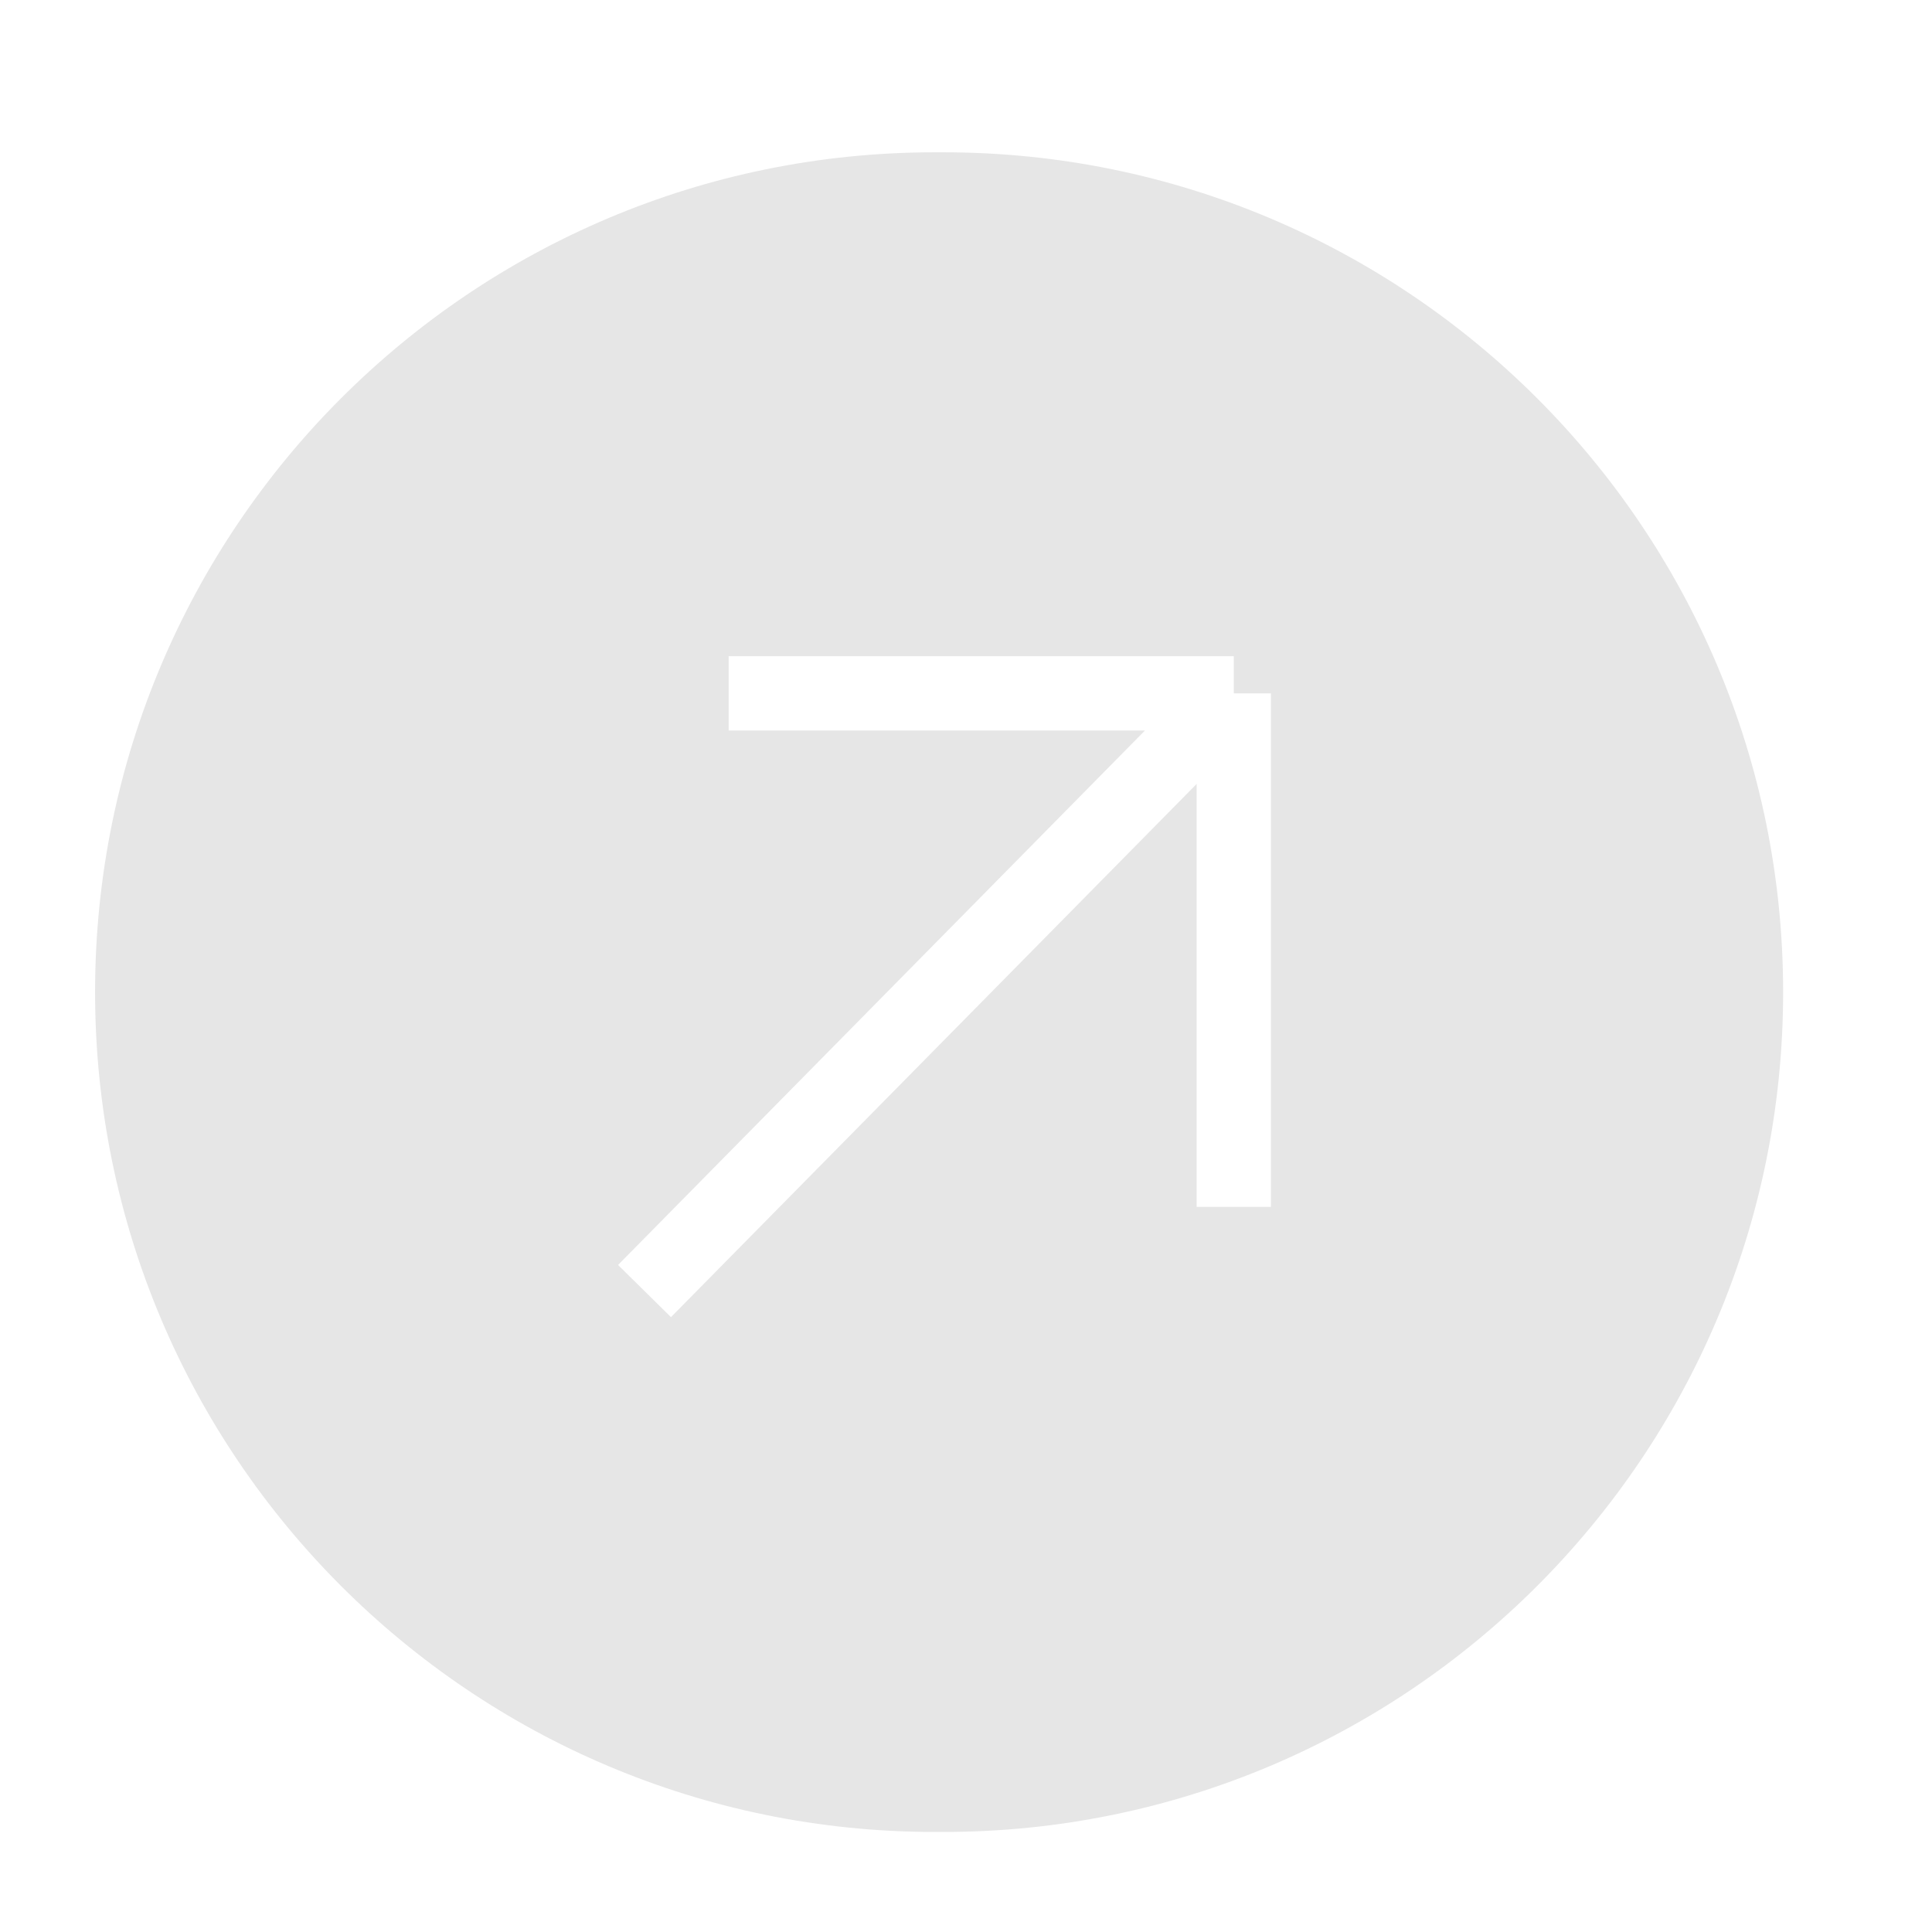 <svg width="65" height="65" viewBox="0 0 65 65" fill="none" xmlns="http://www.w3.org/2000/svg">
<g id="663a15a7c3fdd5c29507e7f0_round-arrow.svg">
<g id="Vector" filter="url(#filter0_b_503_1121)">
<path d="M31.736 4.124H31.454C15.297 4.124 2.199 17.222 2.199 33.379C2.199 49.536 15.297 62.634 31.454 62.634H31.736C47.893 62.634 60.991 49.536 60.991 33.379C60.991 17.222 47.893 4.124 31.736 4.124Z" fill="black" fill-opacity="0.1"/>
<path d="M31.736 4.124H31.454C15.297 4.124 2.199 17.222 2.199 33.379C2.199 49.536 15.297 62.634 31.454 62.634H31.736C47.893 62.634 60.991 49.536 60.991 33.379C60.991 17.222 47.893 4.124 31.736 4.124Z" stroke="white" stroke-width="2"/>
</g>
<path id="Vector_2" d="M21.684 43.436L41.509 23.327M41.509 23.327H24.515M41.509 23.327V40.604" stroke="white" stroke-width="2.5"/>
</g>
<defs>
<filter id="filter0_b_503_1121" x="-98.801" y="-96.876" width="260.792" height="260.51" filterUnits="userSpaceOnUse" color-interpolation-filters="sRGB">
<feFlood flood-opacity="0" result="BackgroundImageFix"/>
<feGaussianBlur in="BackgroundImageFix" stdDeviation="50"/>
<feComposite in2="SourceAlpha" operator="in" result="effect1_backgroundBlur_503_1121"/>
<feBlend mode="normal" in="SourceGraphic" in2="effect1_backgroundBlur_503_1121" result="shape"/>
</filter>
</defs>
</svg>
